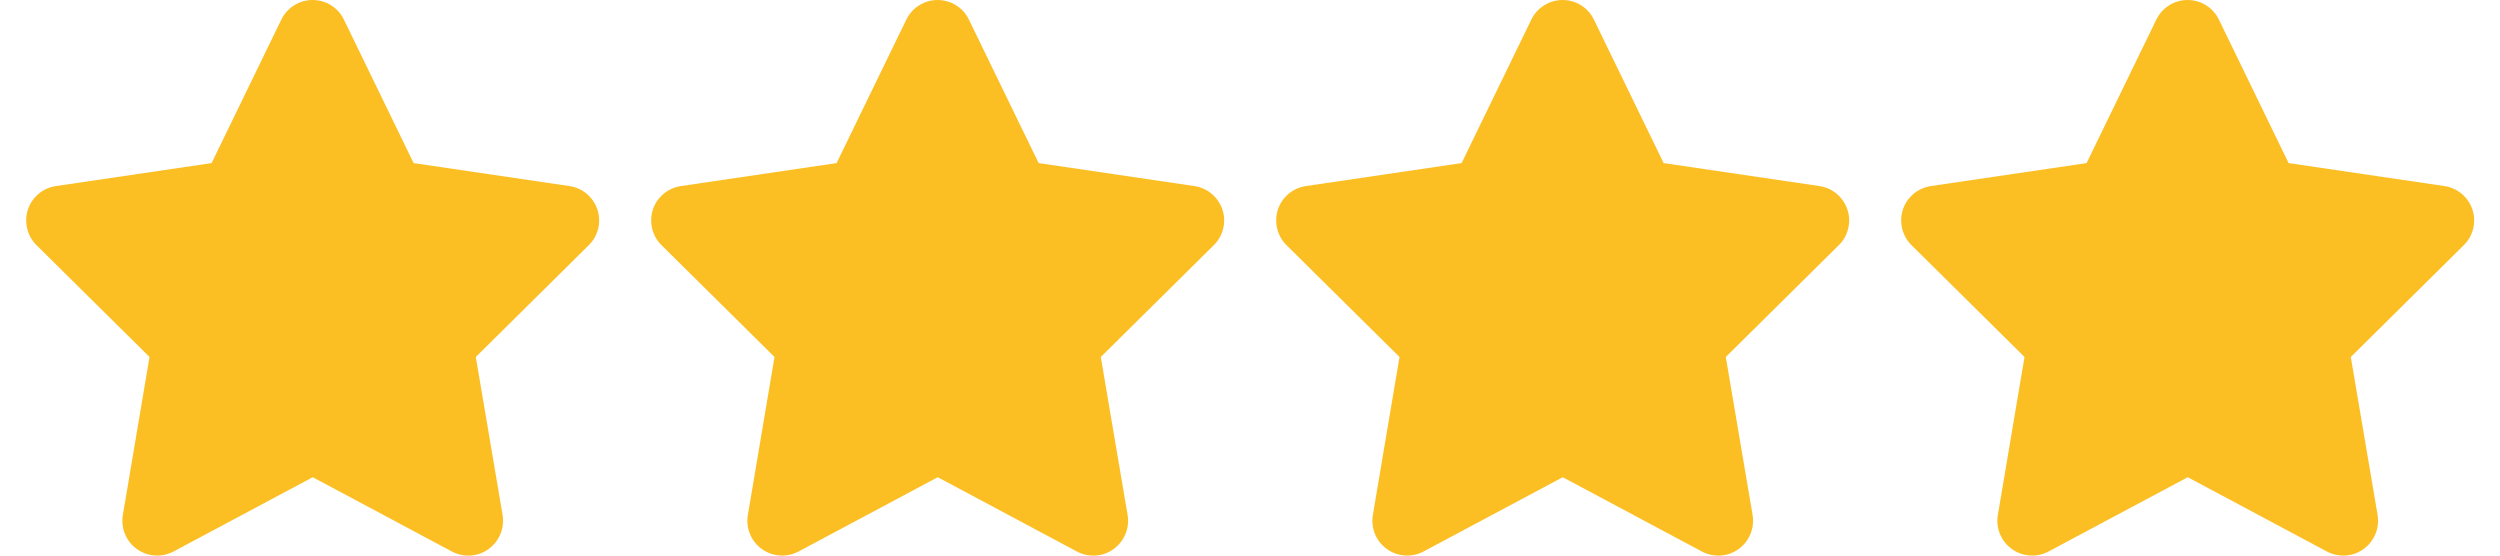 <?xml version="1.0" encoding="utf-8"?>
<svg xmlns="http://www.w3.org/2000/svg" fill="none" height="100%" overflow="visible" preserveAspectRatio="none" style="display: block;" viewBox="0 0 72 16" width="100%">
<g id="Frame 41">
<g clip-path="url(#clip0_0_12)" id="star-solid 1">
<path d="M9.903 0.562C9.738 0.219 9.387 0 9.003 0C8.619 0 8.272 0.219 8.103 0.562L6.094 4.697L1.606 5.359C1.231 5.416 0.919 5.678 0.803 6.037C0.688 6.397 0.781 6.794 1.05 7.059L4.306 10.281L3.538 14.834C3.475 15.209 3.631 15.591 3.941 15.812C4.25 16.034 4.659 16.062 4.997 15.884L9.006 13.744L13.016 15.884C13.353 16.062 13.762 16.038 14.072 15.812C14.381 15.588 14.537 15.209 14.475 14.834L13.703 10.281L16.959 7.059C17.228 6.794 17.325 6.397 17.206 6.037C17.087 5.678 16.778 5.416 16.403 5.359L11.912 4.697L9.903 0.562Z" fill="#FBBF24" id="Vector"/>
</g>
<g clip-path="url(#clip1_0_12)" id="star-solid 1_2">
<path d="M27.903 0.562C27.738 0.219 27.387 0 27.003 0C26.619 0 26.272 0.219 26.103 0.562L24.094 4.697L19.606 5.359C19.231 5.416 18.919 5.678 18.803 6.037C18.688 6.397 18.781 6.794 19.05 7.059L22.306 10.281L21.538 14.834C21.475 15.209 21.631 15.591 21.941 15.812C22.25 16.034 22.659 16.062 22.997 15.884L27.006 13.744L31.016 15.884C31.353 16.062 31.762 16.038 32.072 15.812C32.381 15.588 32.538 15.209 32.475 14.834L31.703 10.281L34.959 7.059C35.228 6.794 35.325 6.397 35.206 6.037C35.087 5.678 34.778 5.416 34.403 5.359L29.913 4.697L27.903 0.562Z" fill="#FBBF24" id="Vector_2"/>
</g>
<g clip-path="url(#clip2_0_12)" id="star-solid 1_3">
<path d="M45.903 0.562C45.737 0.219 45.388 0 45.003 0C44.619 0 44.272 0.219 44.103 0.562L42.094 4.697L37.606 5.359C37.231 5.416 36.919 5.678 36.803 6.037C36.688 6.397 36.781 6.794 37.05 7.059L40.306 10.281L39.538 14.834C39.475 15.209 39.631 15.591 39.941 15.812C40.25 16.034 40.659 16.062 40.997 15.884L45.006 13.744L49.016 15.884C49.353 16.062 49.763 16.038 50.072 15.812C50.381 15.588 50.538 15.209 50.475 14.834L49.703 10.281L52.959 7.059C53.228 6.794 53.325 6.397 53.206 6.037C53.087 5.678 52.778 5.416 52.403 5.359L47.913 4.697L45.903 0.562Z" fill="#FBBF24" id="Vector_3"/>
</g>
<g clip-path="url(#clip3_0_12)" id="star-solid 1_4">
<path d="M63.903 0.562C63.737 0.219 63.388 0 63.003 0C62.619 0 62.272 0.219 62.103 0.562L60.094 4.697L55.606 5.359C55.231 5.416 54.919 5.678 54.803 6.037C54.688 6.397 54.781 6.794 55.05 7.059L58.306 10.281L57.538 14.834C57.475 15.209 57.631 15.591 57.941 15.812C58.25 16.034 58.659 16.062 58.997 15.884L63.006 13.744L67.016 15.884C67.353 16.062 67.763 16.038 68.072 15.812C68.381 15.588 68.537 15.209 68.475 14.834L67.703 10.281L70.959 7.059C71.228 6.794 71.325 6.397 71.206 6.037C71.088 5.678 70.778 5.416 70.403 5.359L65.912 4.697L63.903 0.562Z" fill="#FBBF24" id="Vector_4"/>
</g>
</g>
<defs>
<clipPath id="clip0_0_12">
<rect fill="white" height="16" width="18"/>
</clipPath>
<clipPath id="clip1_0_12">
<rect fill="white" height="16" transform="translate(18)" width="18"/>
</clipPath>
<clipPath id="clip2_0_12">
<rect fill="white" height="16" transform="translate(36)" width="18"/>
</clipPath>
<clipPath id="clip3_0_12">
<rect fill="white" height="16" transform="translate(54)" width="18"/>
</clipPath>
</defs>
</svg>